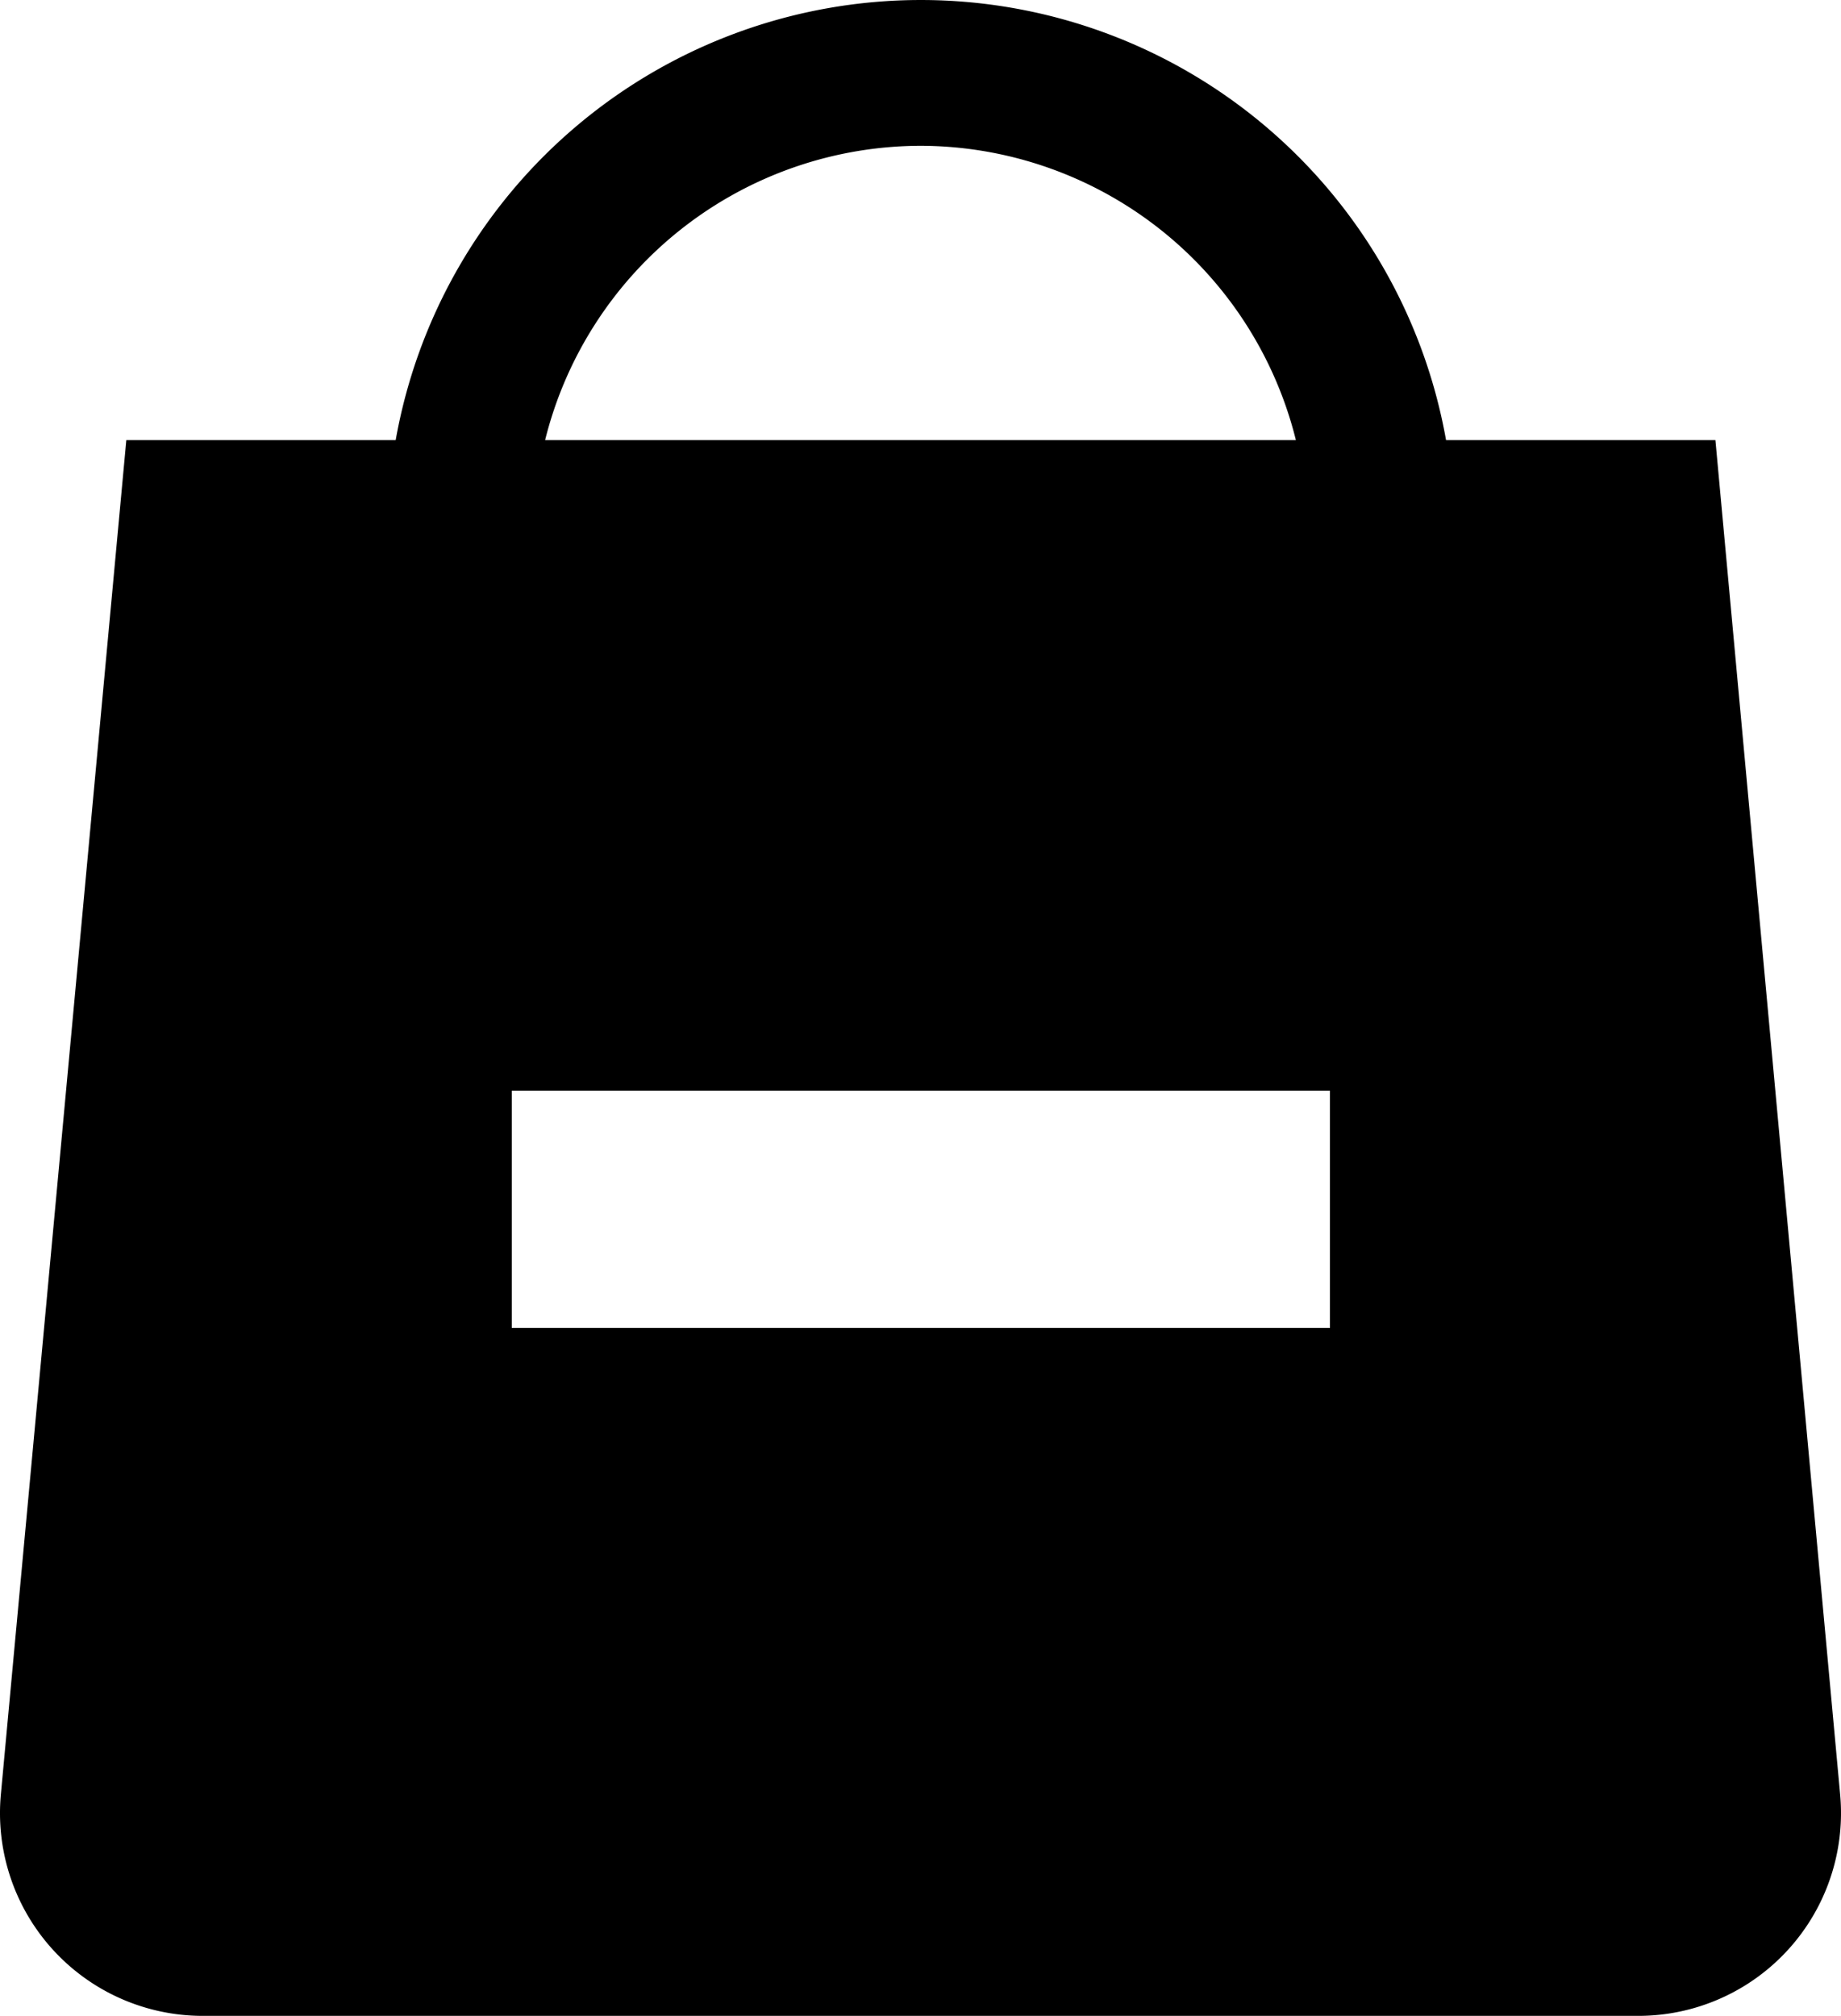 <svg xmlns="http://www.w3.org/2000/svg" width="100.536" height="110.06" viewBox="0 0 100.536 110.06">
  <path id="Mesa_de_trabajo_1" data-name="Mesa de trabajo 1" d="M257.39,225.22H242.68a29.13,29.13,0,0,0-57.36,0H170.61l-6.85,73.93a11.07,11.07,0,0,0,11,12.1H253.2a11.07,11.07,0,0,0,11-12.1ZM214,209.15a21.16,21.16,0,0,1,20.48,16.07h-41A21.17,21.17,0,0,1,214,209.15Zm22.34,64.54H191.66V260.74h44.68Z" transform="translate(-163.712 -201.19)"/>
</svg>
